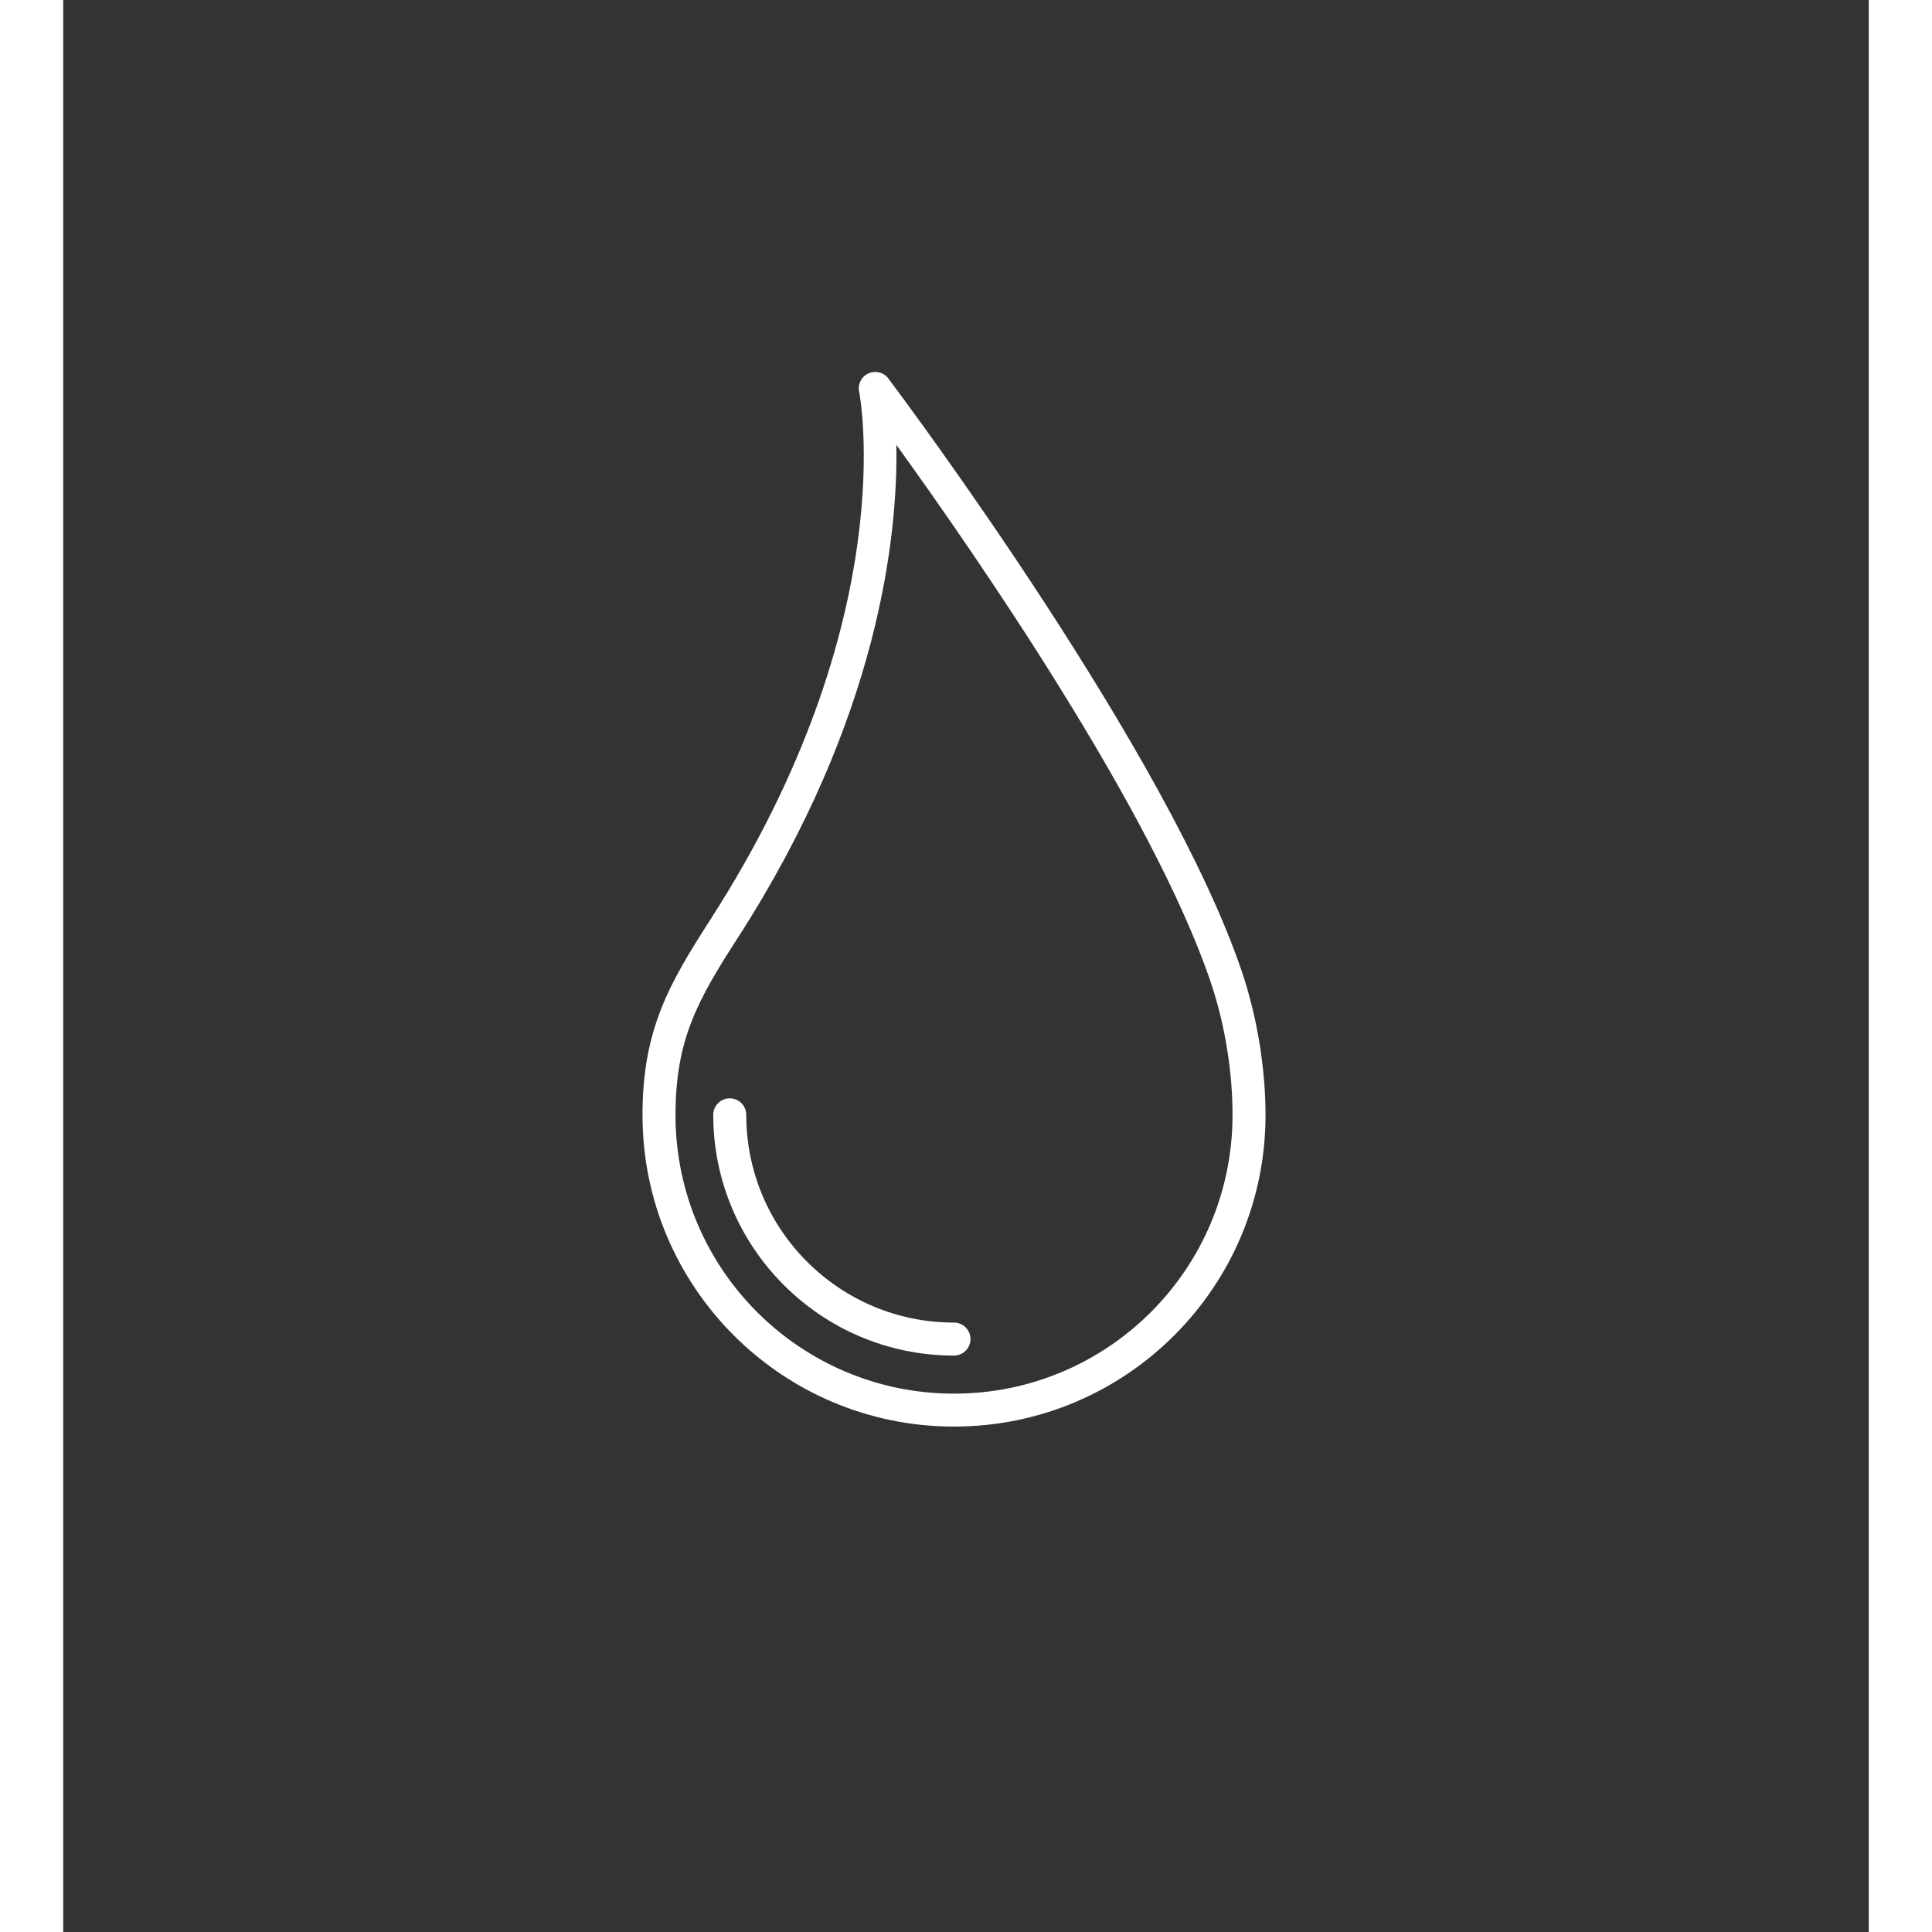 <svg version="1.2" preserveAspectRatio="xMidYMid meet" height="150" viewBox="0 0 113.04 120.96" zoomAndPan="magnify" width="150" xmlns:xlink="http://www.w3.org/1999/xlink" xmlns="http://www.w3.org/2000/svg"><rect x="0" y="0" width="113.04" height="120.96" fill="#333333" stroke="none"/><defs><clipPath id="2595edccfc"><path d="M 36.234 23.215 L 75.648 23.215 L 75.648 89.402 L 36.234 89.402 Z M 36.234 23.215"></path></clipPath></defs><g id="bd6fe46f81"><g clip-path="url(#2595edccfc)" clip-rule="nonzero"><path d="M 51.715 23.773 C 52.789 25.203 69.215 47.203 73.816 60.902 C 74.281 62.297 74.645 63.789 74.895 65.301 C 75.141 66.82 75.273 68.355 75.273 69.812 C 75.273 75.199 73.09 80.074 69.559 83.605 C 66.031 87.133 61.156 89.316 55.77 89.316 C 50.383 89.316 45.508 87.133 41.98 83.605 C 38.449 80.074 36.266 75.199 36.266 69.812 C 36.266 67.148 36.676 65.102 37.426 63.184 C 38.164 61.301 39.219 59.594 40.531 57.551 C 52.645 38.727 49.848 24.617 49.828 24.508 L 49.824 24.508 C 49.719 23.949 50.086 23.41 50.645 23.305 C 51.078 23.223 51.496 23.422 51.715 23.773 Z M 71.863 61.559 C 68.227 50.727 56.918 34.441 52.16 27.855 C 52.258 33.473 51.105 44.922 42.266 58.664 C 41.012 60.605 40.016 62.223 39.348 63.934 C 38.688 65.609 38.332 67.422 38.332 69.812 C 38.332 74.629 40.281 78.988 43.438 82.145 C 46.594 85.301 50.953 87.254 55.77 87.254 C 60.586 87.254 64.945 85.301 68.102 82.145 C 71.258 78.988 73.207 74.629 73.207 69.812 C 73.207 68.441 73.09 67.023 72.859 65.629 C 72.633 64.223 72.293 62.84 71.863 61.559" style="stroke:none;fill-rule:nonzero;fill:#ffffff;fill-opacity:1;"></path></g><path d="M 55.77 84.871 C 56.34 84.871 56.801 84.406 56.801 83.84 C 56.801 83.27 56.34 82.805 55.77 82.805 C 52.176 82.805 48.926 81.352 46.57 78.996 C 44.215 76.641 42.762 73.391 42.762 69.797 C 42.762 69.227 42.297 68.766 41.727 68.766 C 41.16 68.766 40.695 69.227 40.695 69.797 C 40.695 73.957 42.383 77.727 45.113 80.453 C 47.84 83.184 51.605 84.871 55.77 84.871" style="stroke:none;fill-rule:nonzero;fill:#ffffff;fill-opacity:1;"></path></g></svg>